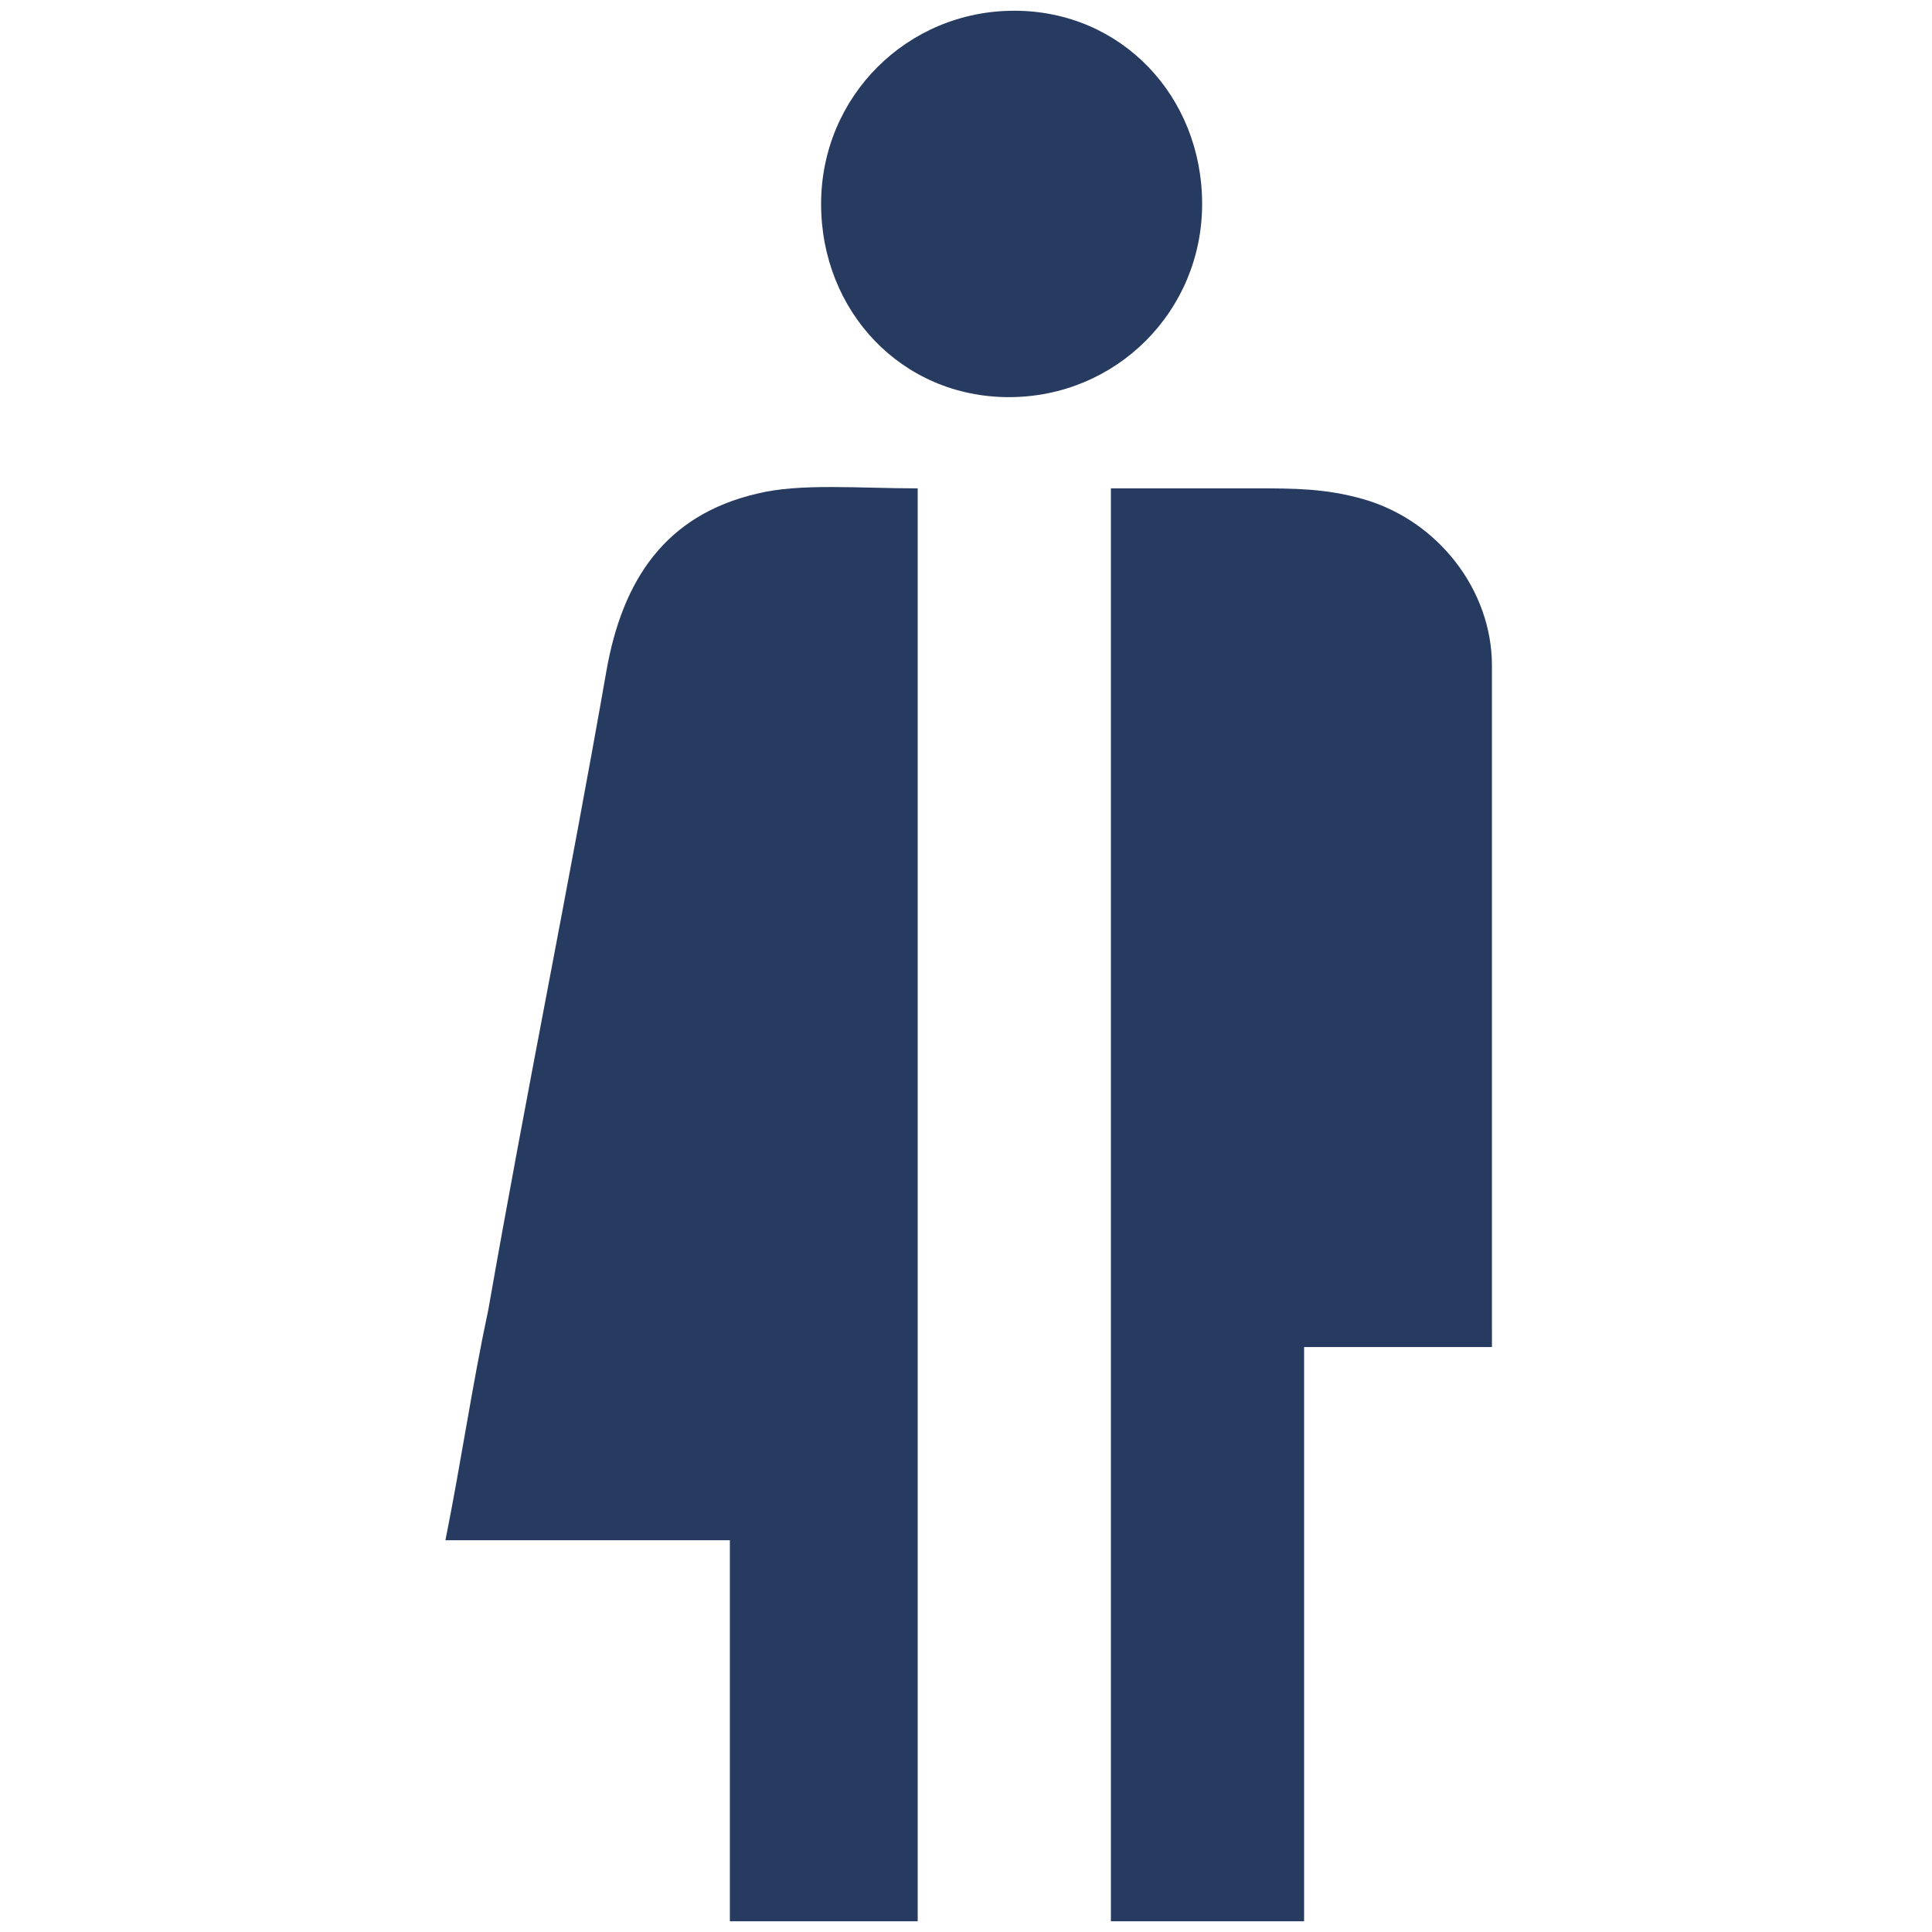 <?xml version="1.0" encoding="utf-8"?>
<!-- Generator: Adobe Illustrator 27.9.0, SVG Export Plug-In . SVG Version: 6.00 Build 0)  -->
<svg version="1.1" id="Layer_1" xmlns="http://www.w3.org/2000/svg" xmlns:xlink="http://www.w3.org/1999/xlink" x="0px" y="0px"
	 viewBox="0 0 36 36" style="enable-background:new 0 0 36 36;" xml:space="preserve">
<style type="text/css">
	.st0{fill:#273A60;}
</style>
<g>
	<path class="st0" d="M17.1,9.1c0,9,0,17.8,0,26.7c-1.2,0-2.3,0-3.5,0c0-2.4,0-4.7,0-7.1c-1.8,0-3.5,0-5.3,0
		c0.3-1.5,0.5-2.9,0.8-4.3c0.7-4,1.5-7.9,2.2-11.9c0.3-1.7,1.1-2.9,2.8-3.3C14.9,9,16,9.1,17.1,9.1z"/>
	<path class="st0" d="M27.8,25.1c-1.1,0-2.3,0-3.5,0c0,3.6,0,7.1,0,10.7c-1.2,0-2.4,0-3.6,0c0-8.9,0-17.8,0-26.7c0.9,0,1.8,0,2.7,0
		c0.7,0,1.3,0,2,0.2c1.4,0.4,2.4,1.7,2.4,3.1c0,4.1,0,8.3,0,12.4C27.8,25,27.8,25,27.8,25.1z"/>
	<path class="st0" d="M18.9,0.2c2,0,3.5,1.6,3.5,3.6s-1.6,3.6-3.6,3.6s-3.5-1.6-3.5-3.6C15.3,1.8,16.9,0.2,18.9,0.2z"/>
</g>
</svg>
